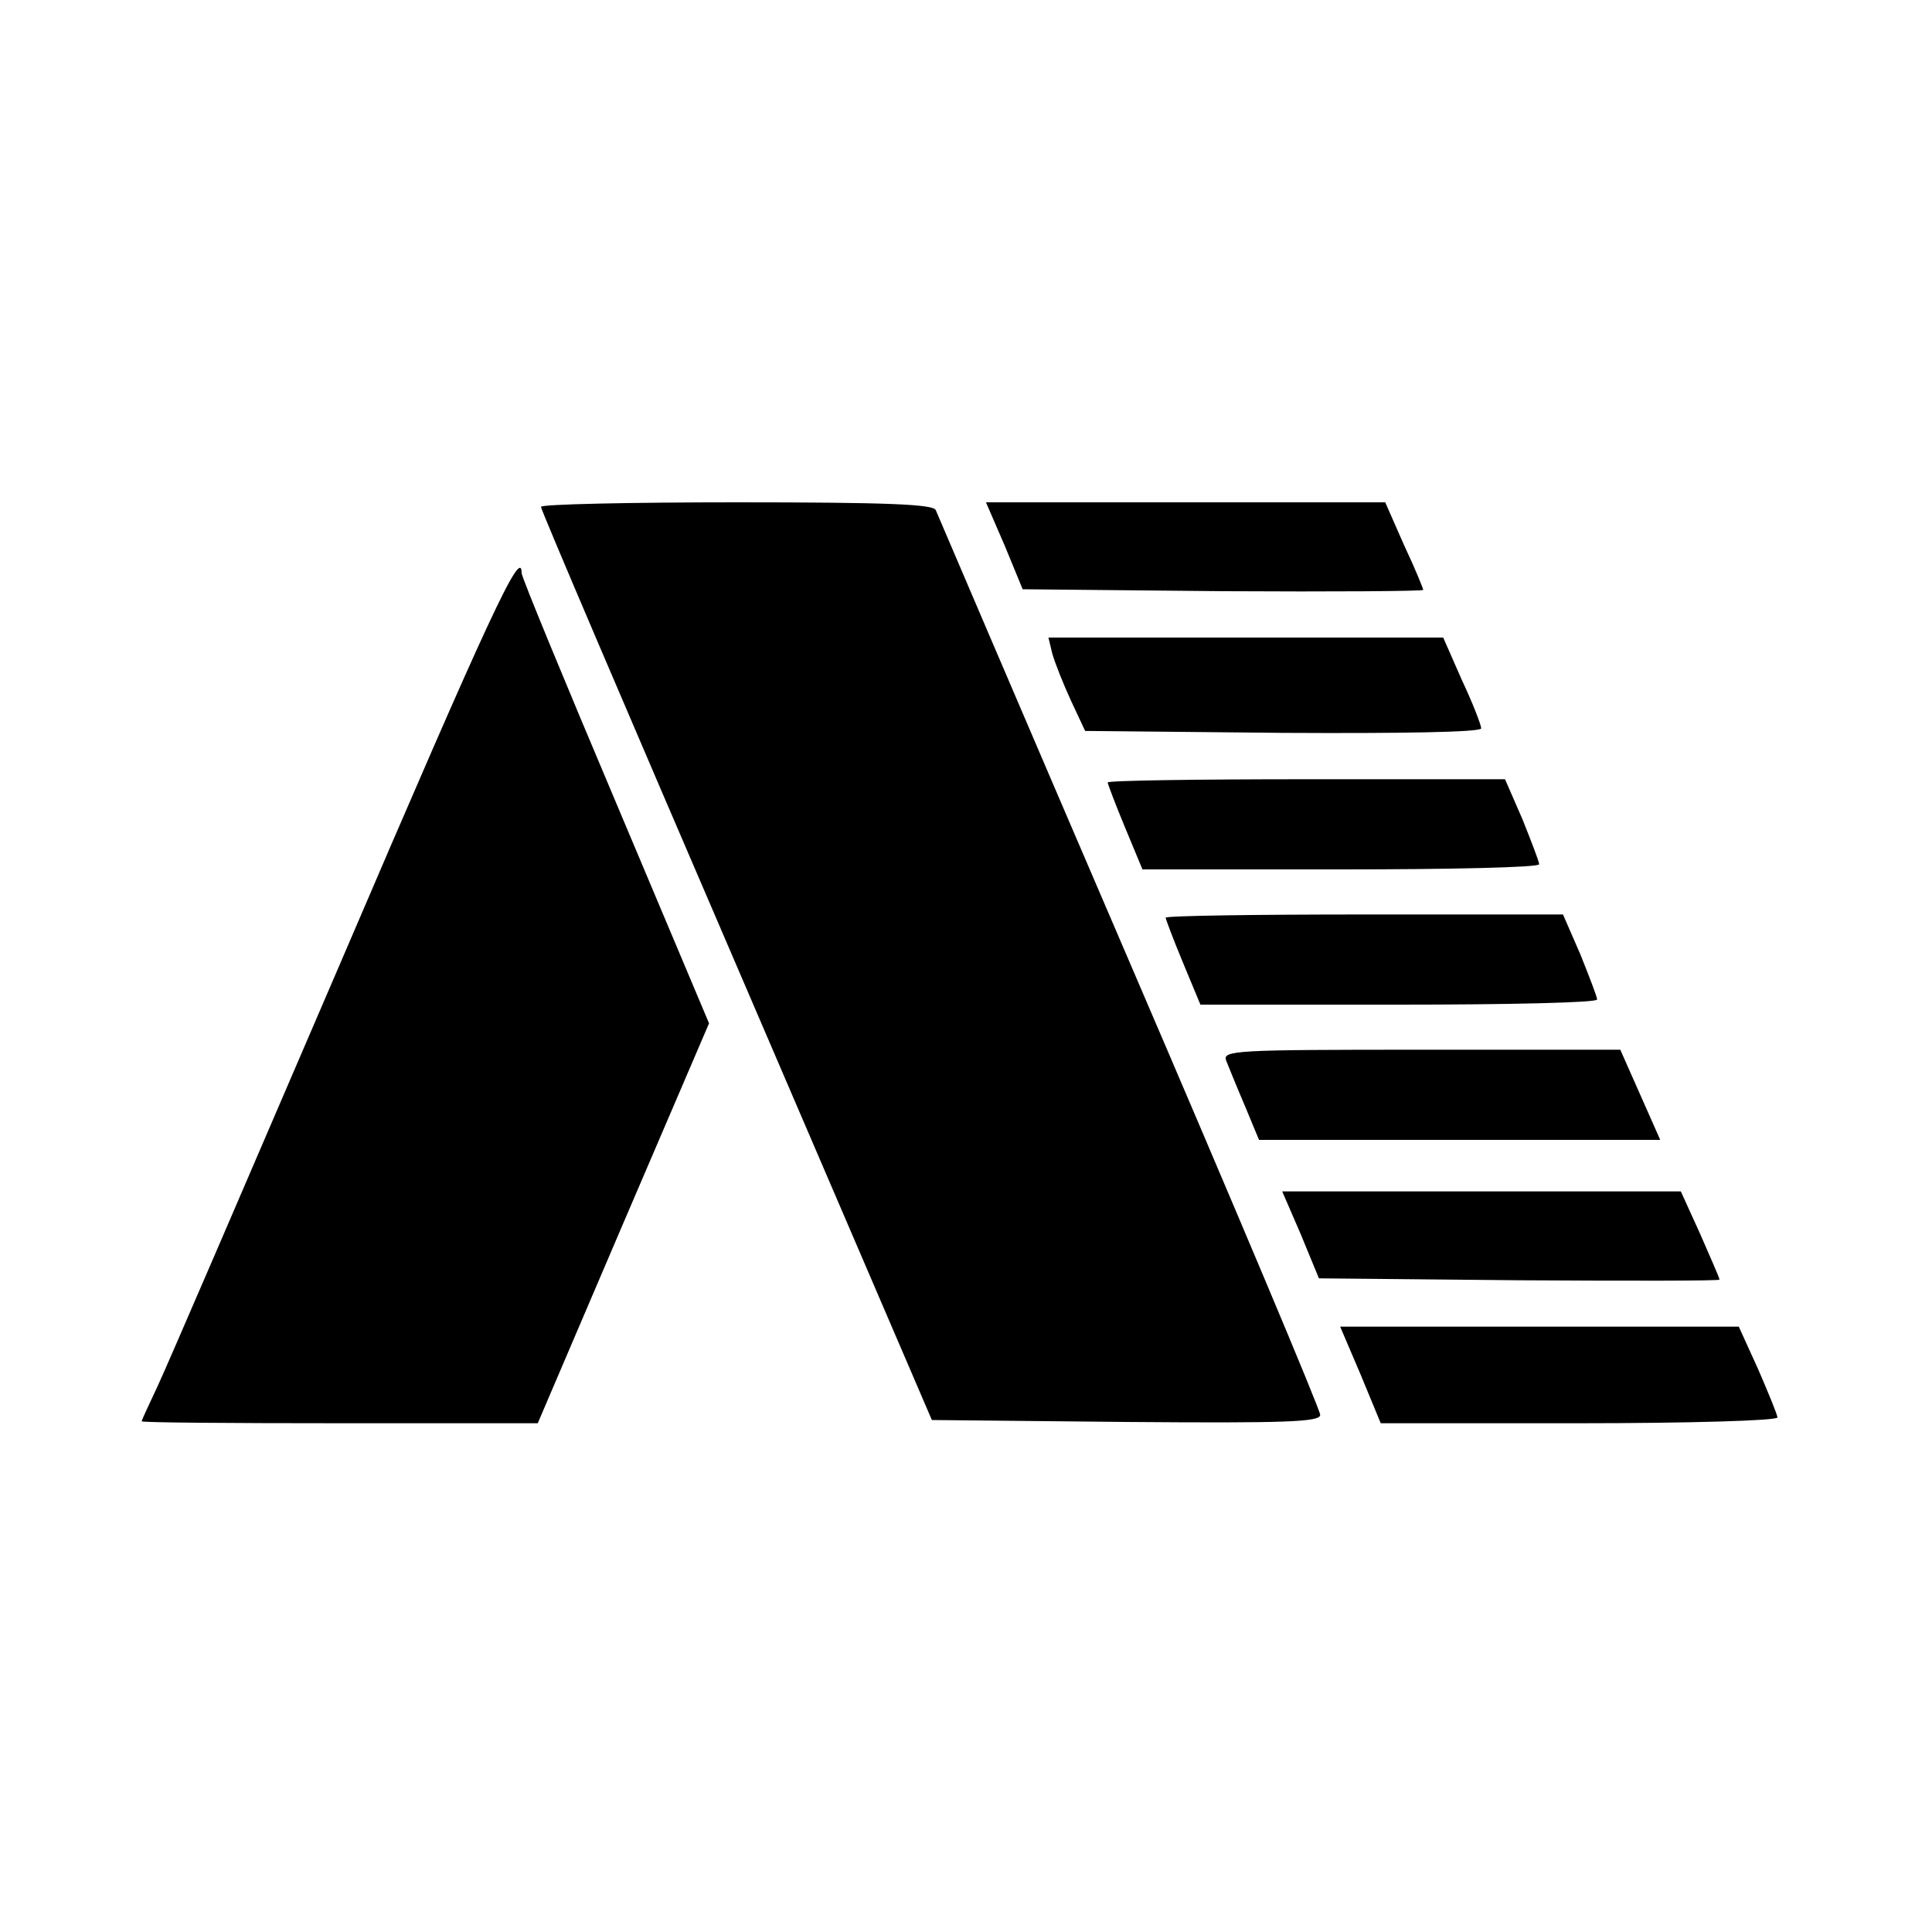 <?xml version="1.0" standalone="no"?>
<!DOCTYPE svg PUBLIC "-//W3C//DTD SVG 20010904//EN"
 "http://www.w3.org/TR/2001/REC-SVG-20010904/DTD/svg10.dtd">
<svg version="1.0" xmlns="http://www.w3.org/2000/svg"
 width="375pt" height="375pt" viewBox="0 0 375 375"
 preserveAspectRatio="xMidYMid meet">
<g transform="translate(0,375) scale(0.125,-0.125)"
fill="#ffffff" stroke="none">
<path fill="#000000" stroke="none" d="M1453 2208 c3 -7 138 -323 301 -702
163 -379 296 -695 296 -703 0 -11 -51 -13 -302 -11 l-301 3 -303 705 c-167
388 -304 708 -304 713 0 4 137 7 304 7 234 0 305 -3 309 -12z"/>
<path fill="#000000" stroke="none" d="M2180 2154 c17 -36 30 -68 30 -70 0 -2
-140 -3 -311 -2 l-311 3 -28 68 -29 67 310 0 310 0 29 -66z"/>
<path fill="#000000" stroke="none" d="M810 2110 c0 -6 66 -166 146 -355 l145
-344 -133 -310 -133 -311 -307 0 c-170 0 -308 1 -308 3 0 2 11 25 24 53 13 27
141 325 286 662 231 539 280 644 280 602z"/>
<path fill="#000000" stroke="none" d="M2270 1944 c17 -36 30 -70 30 -75 0 -6
-125 -8 -307 -7 l-308 3 -22 47 c-12 26 -25 59 -29 73 l-6 25 306 0 307 0 29
-66z"/>
<path fill="#000000" stroke="none" d="M2364 1728 c14 -35 26 -66 26 -70 0 -5
-139 -8 -308 -8 l-308 0 -27 65 c-15 36 -27 68 -27 70 0 3 139 5 308 5 l309 0
27 -62z"/>
<path fill="#000000" stroke="none" d="M2454 1518 c14 -35 26 -66 26 -70 0 -5
-139 -8 -308 -8 l-308 0 -27 65 c-15 36 -27 68 -27 70 0 3 139 5 308 5 l309 0
27 -62z"/>
<path fill="#000000" stroke="none" d="M2547 1300 l31 -70 -311 0 -312 0 -22
53 c-12 28 -25 60 -29 70 -6 16 13 17 303 17 l309 0 31 -70z"/>
<path fill="#000000" stroke="none" d="M2640 1084 c16 -37 30 -68 30 -71 0 -2
-140 -2 -311 -1 l-311 3 -28 68 -29 67 309 0 310 0 30 -66z"/>
<path fill="#000000" stroke="none" d="M2730 874 c16 -37 30 -71 30 -75 0 -5
-139 -9 -308 -9 l-308 0 -31 75 -32 75 310 0 309 0 30 -66z"/>
</g>
</svg>
